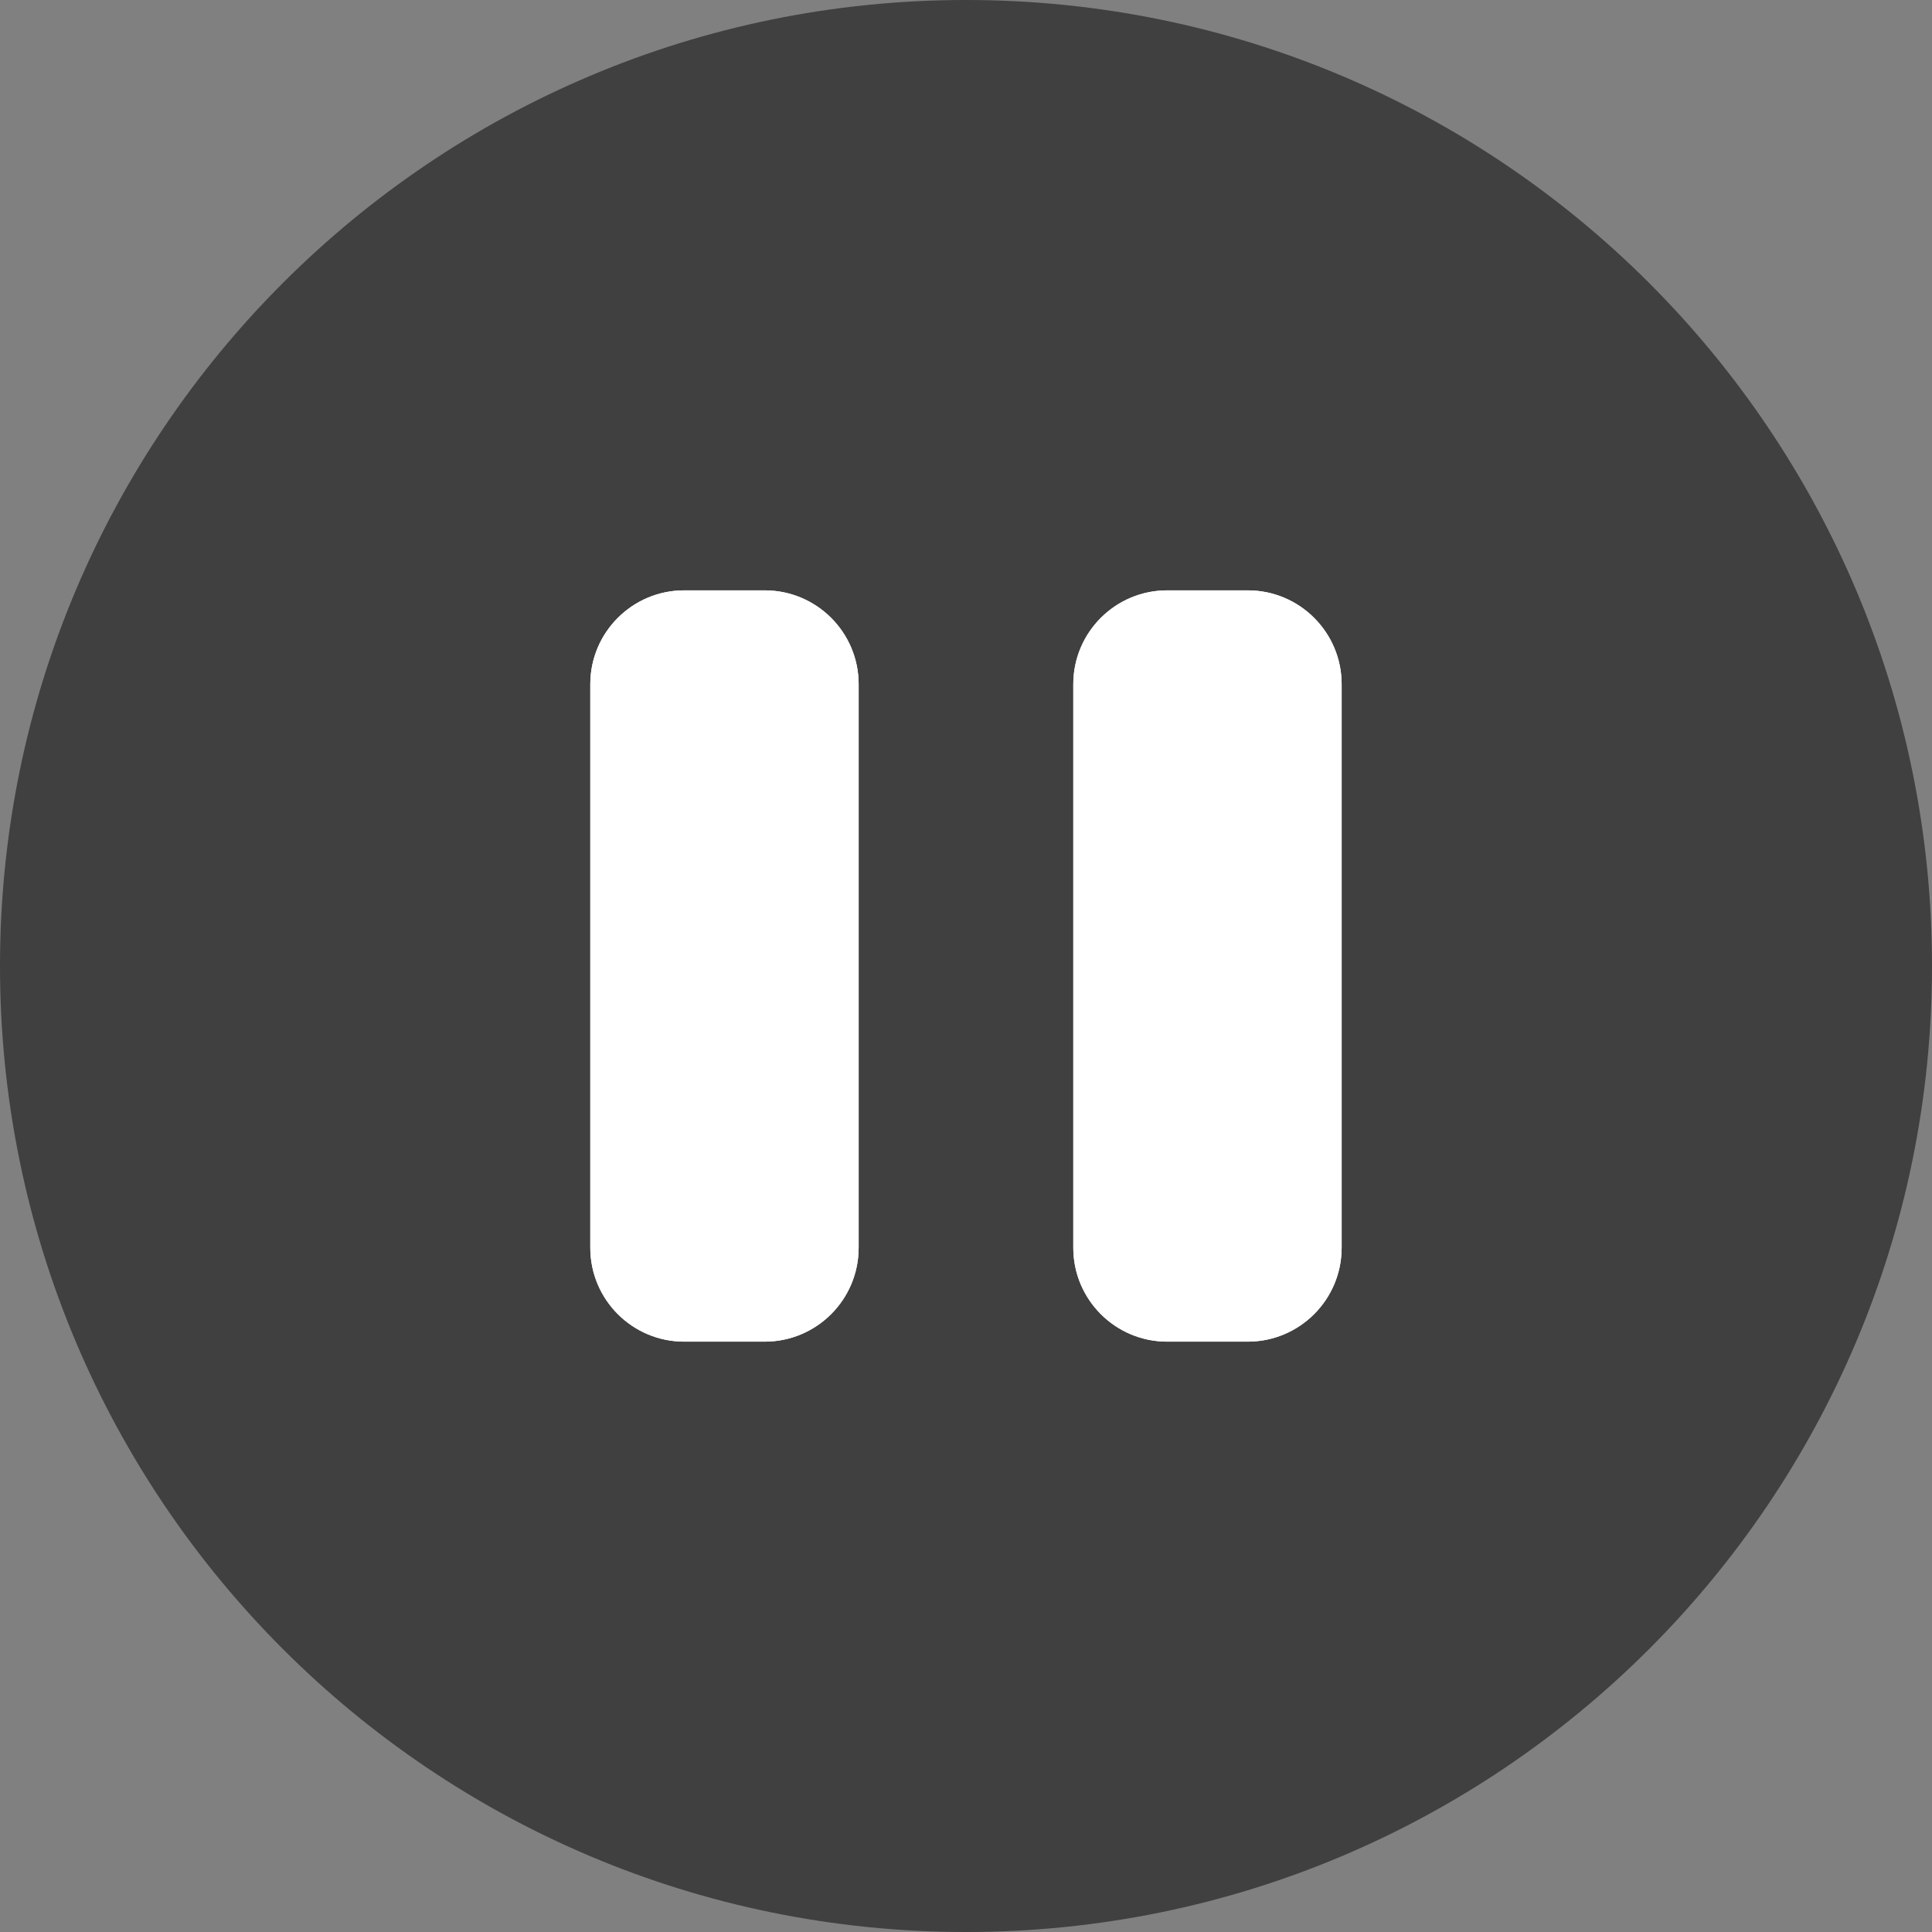 <svg width="32" height="32" viewBox="0 0 32 32" fill="none" xmlns="http://www.w3.org/2000/svg">
<rect x="0" y="0" width="32" height="32" fill="#808080" stroke="none"/>
<path d="M0 16C0 7.163 7.163 0 16 0C24.837 0 32 7.163 32 16C32 24.837 24.837 32 16 32C7.163 32 0 24.837 0 16Z" fill="black" fill-opacity="0.5"/>
<path d="M12.666 9.778H11.333C10.474 9.778 9.777 10.474 9.777 11.333V20.666C9.777 21.526 10.474 22.222 11.333 22.222H12.666C13.525 22.222 14.222 21.526 14.222 20.666V11.333C14.222 10.474 13.525 9.778 12.666 9.778Z" fill="#FFF0F1"/>
<path d="M12.666 9.778H11.333C10.474 9.778 9.777 10.474 9.777 11.333V20.666C9.777 21.526 10.474 22.222 11.333 22.222H12.666C13.525 22.222 14.222 21.526 14.222 20.666V11.333C14.222 10.474 13.525 9.778 12.666 9.778Z" fill="white"/>
<path d="M20.666 9.778H19.333C18.474 9.778 17.777 10.474 17.777 11.333V20.666C17.777 21.526 18.474 22.222 19.333 22.222H20.666C21.525 22.222 22.222 21.526 22.222 20.666V11.333C22.222 10.474 21.525 9.778 20.666 9.778Z" fill="#FFF0F1"/>
<path d="M20.666 9.778H19.333C18.474 9.778 17.777 10.474 17.777 11.333V20.666C17.777 21.526 18.474 22.222 19.333 22.222H20.666C21.525 22.222 22.222 21.526 22.222 20.666V11.333C22.222 10.474 21.525 9.778 20.666 9.778Z" fill="white"/>
</svg>
